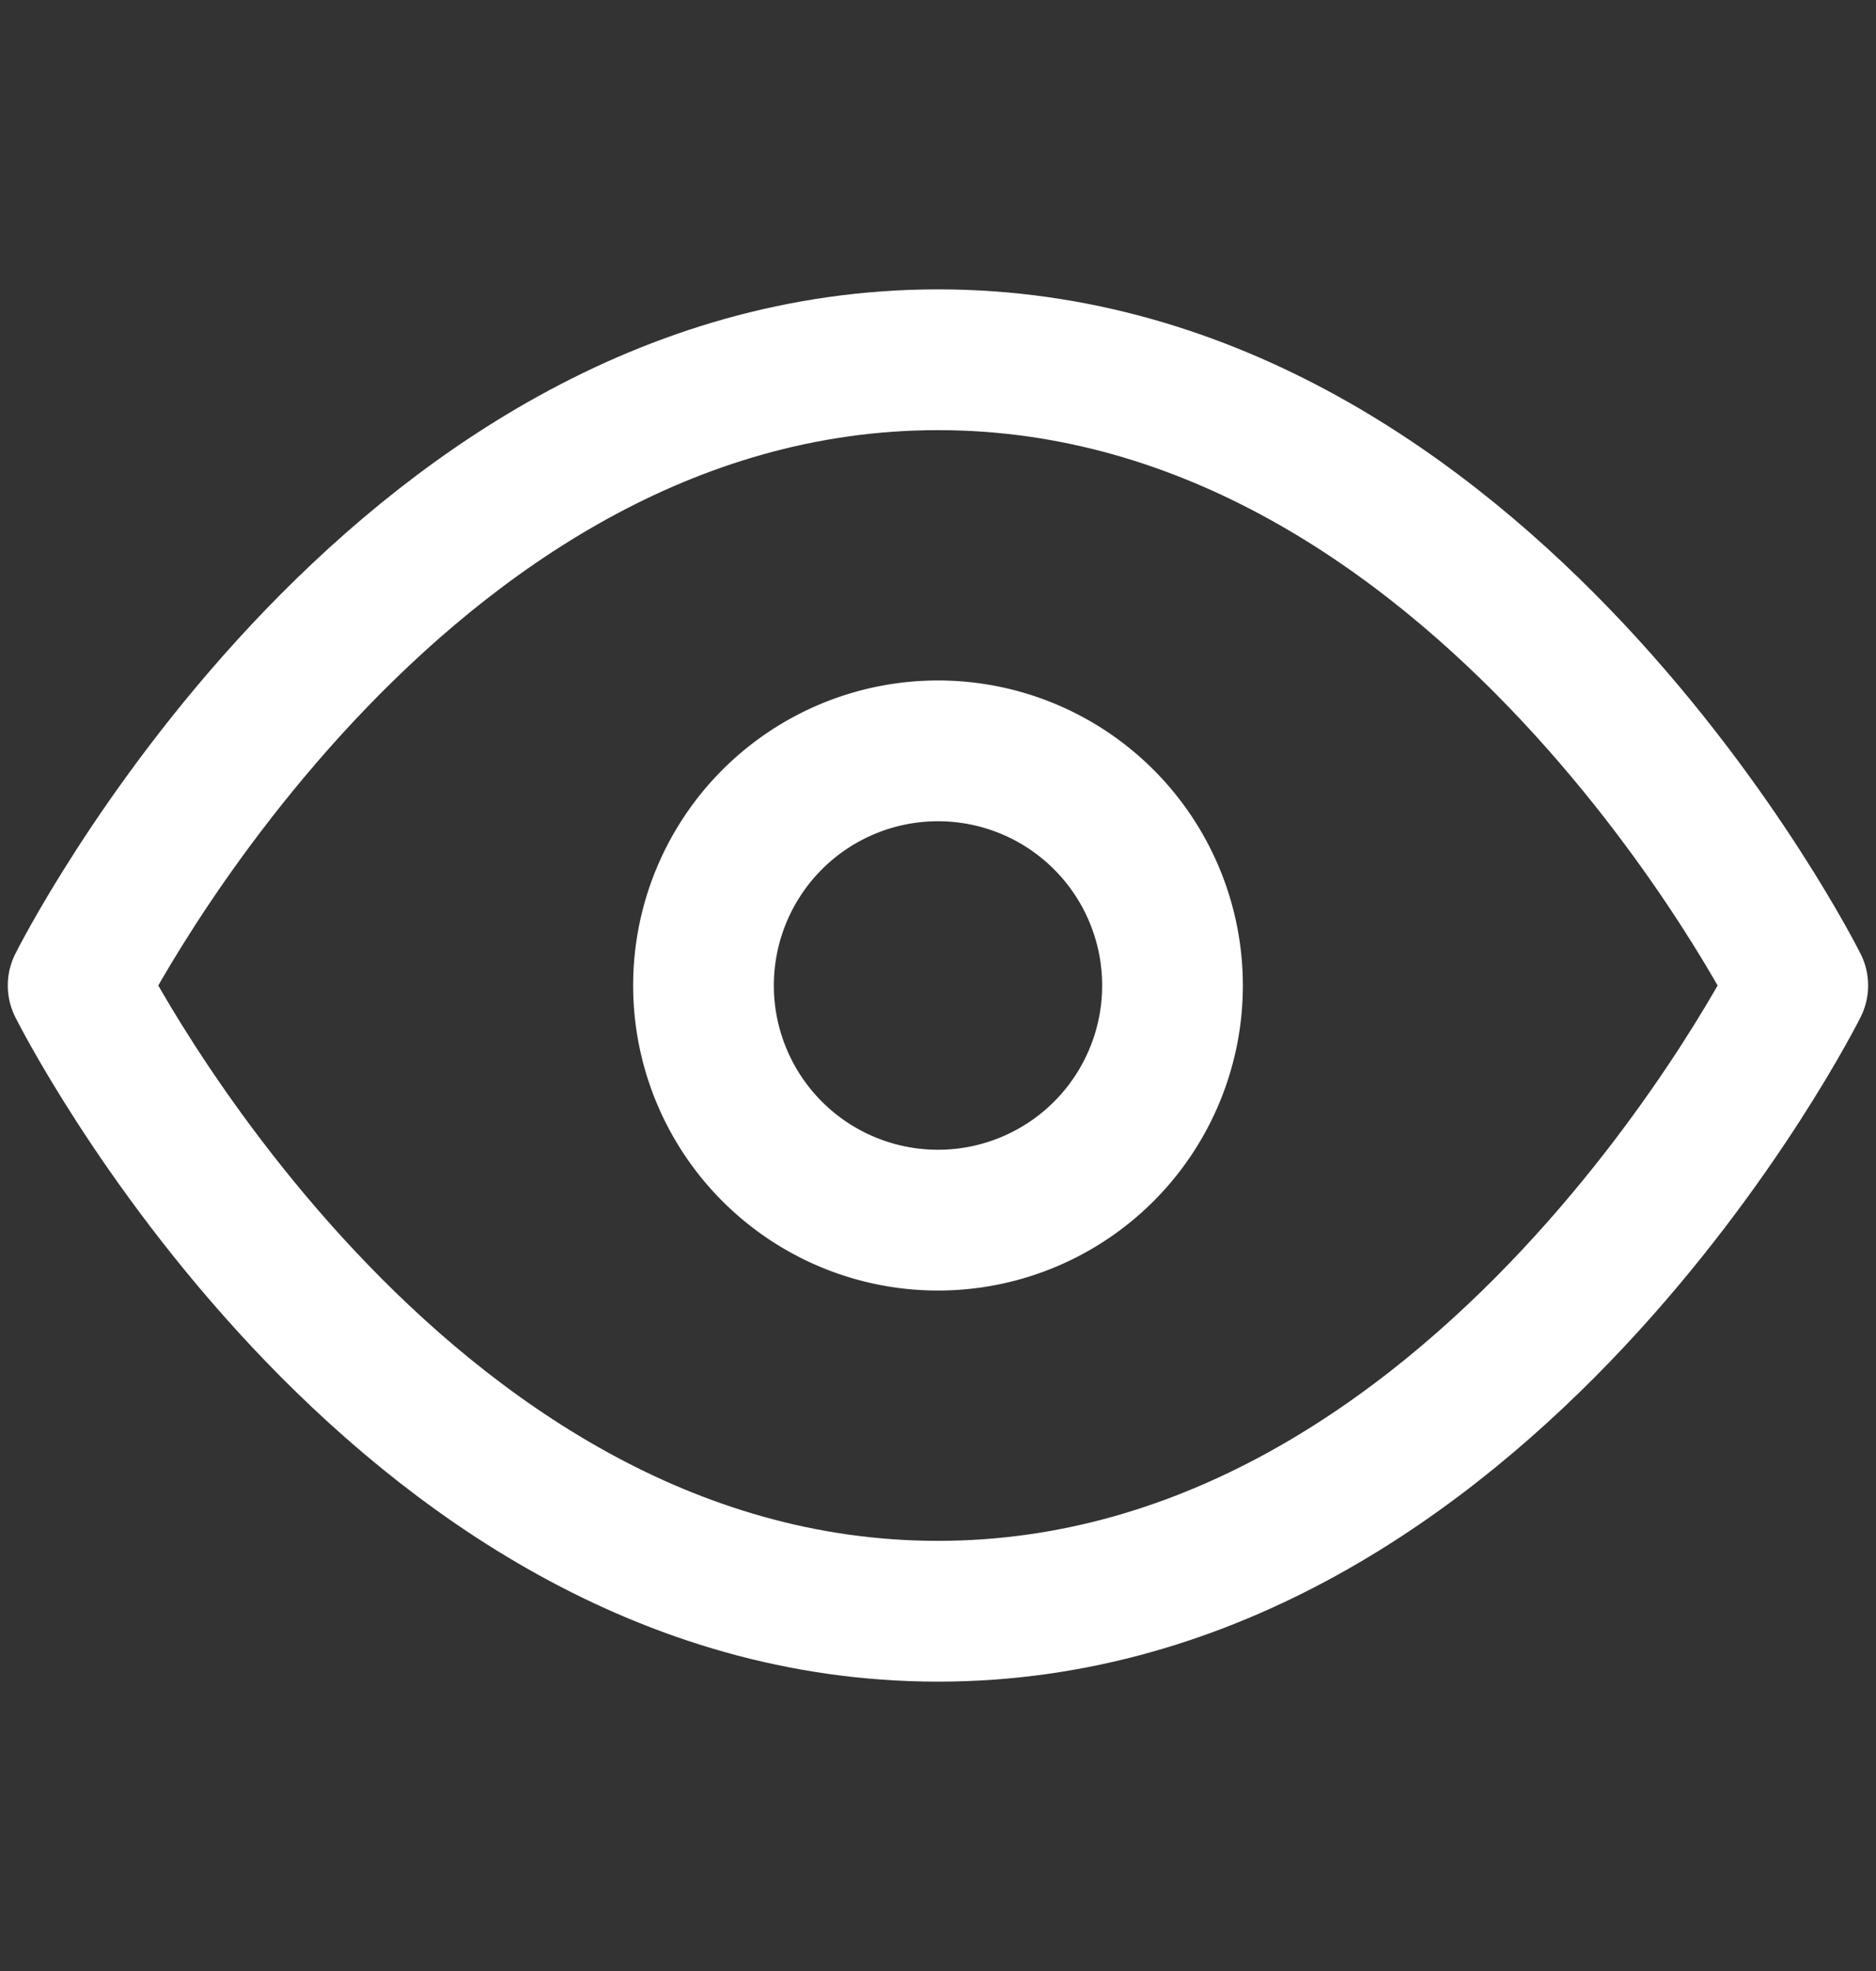 <svg xmlns="http://www.w3.org/2000/svg" width="20" height="21" fill="none"><rect width="100%" height="100%" fill="#333333" stroke="none"/><path stroke="#fff" stroke-linecap="round" stroke-linejoin="round" stroke-width="1.5" d="M.833 10.5S4.166 3.833 10 3.833c5.833 0 9.166 6.667 9.166 6.667S15.833 17.167 10 17.167C4.166 17.167.833 10.5.833 10.5z"/><path stroke="#fff" stroke-linecap="round" stroke-linejoin="round" stroke-width="1.5" d="M10 13a2.5 2.5 0 1 0 0-5 2.5 2.5 0 0 0 0 5z"/></svg>